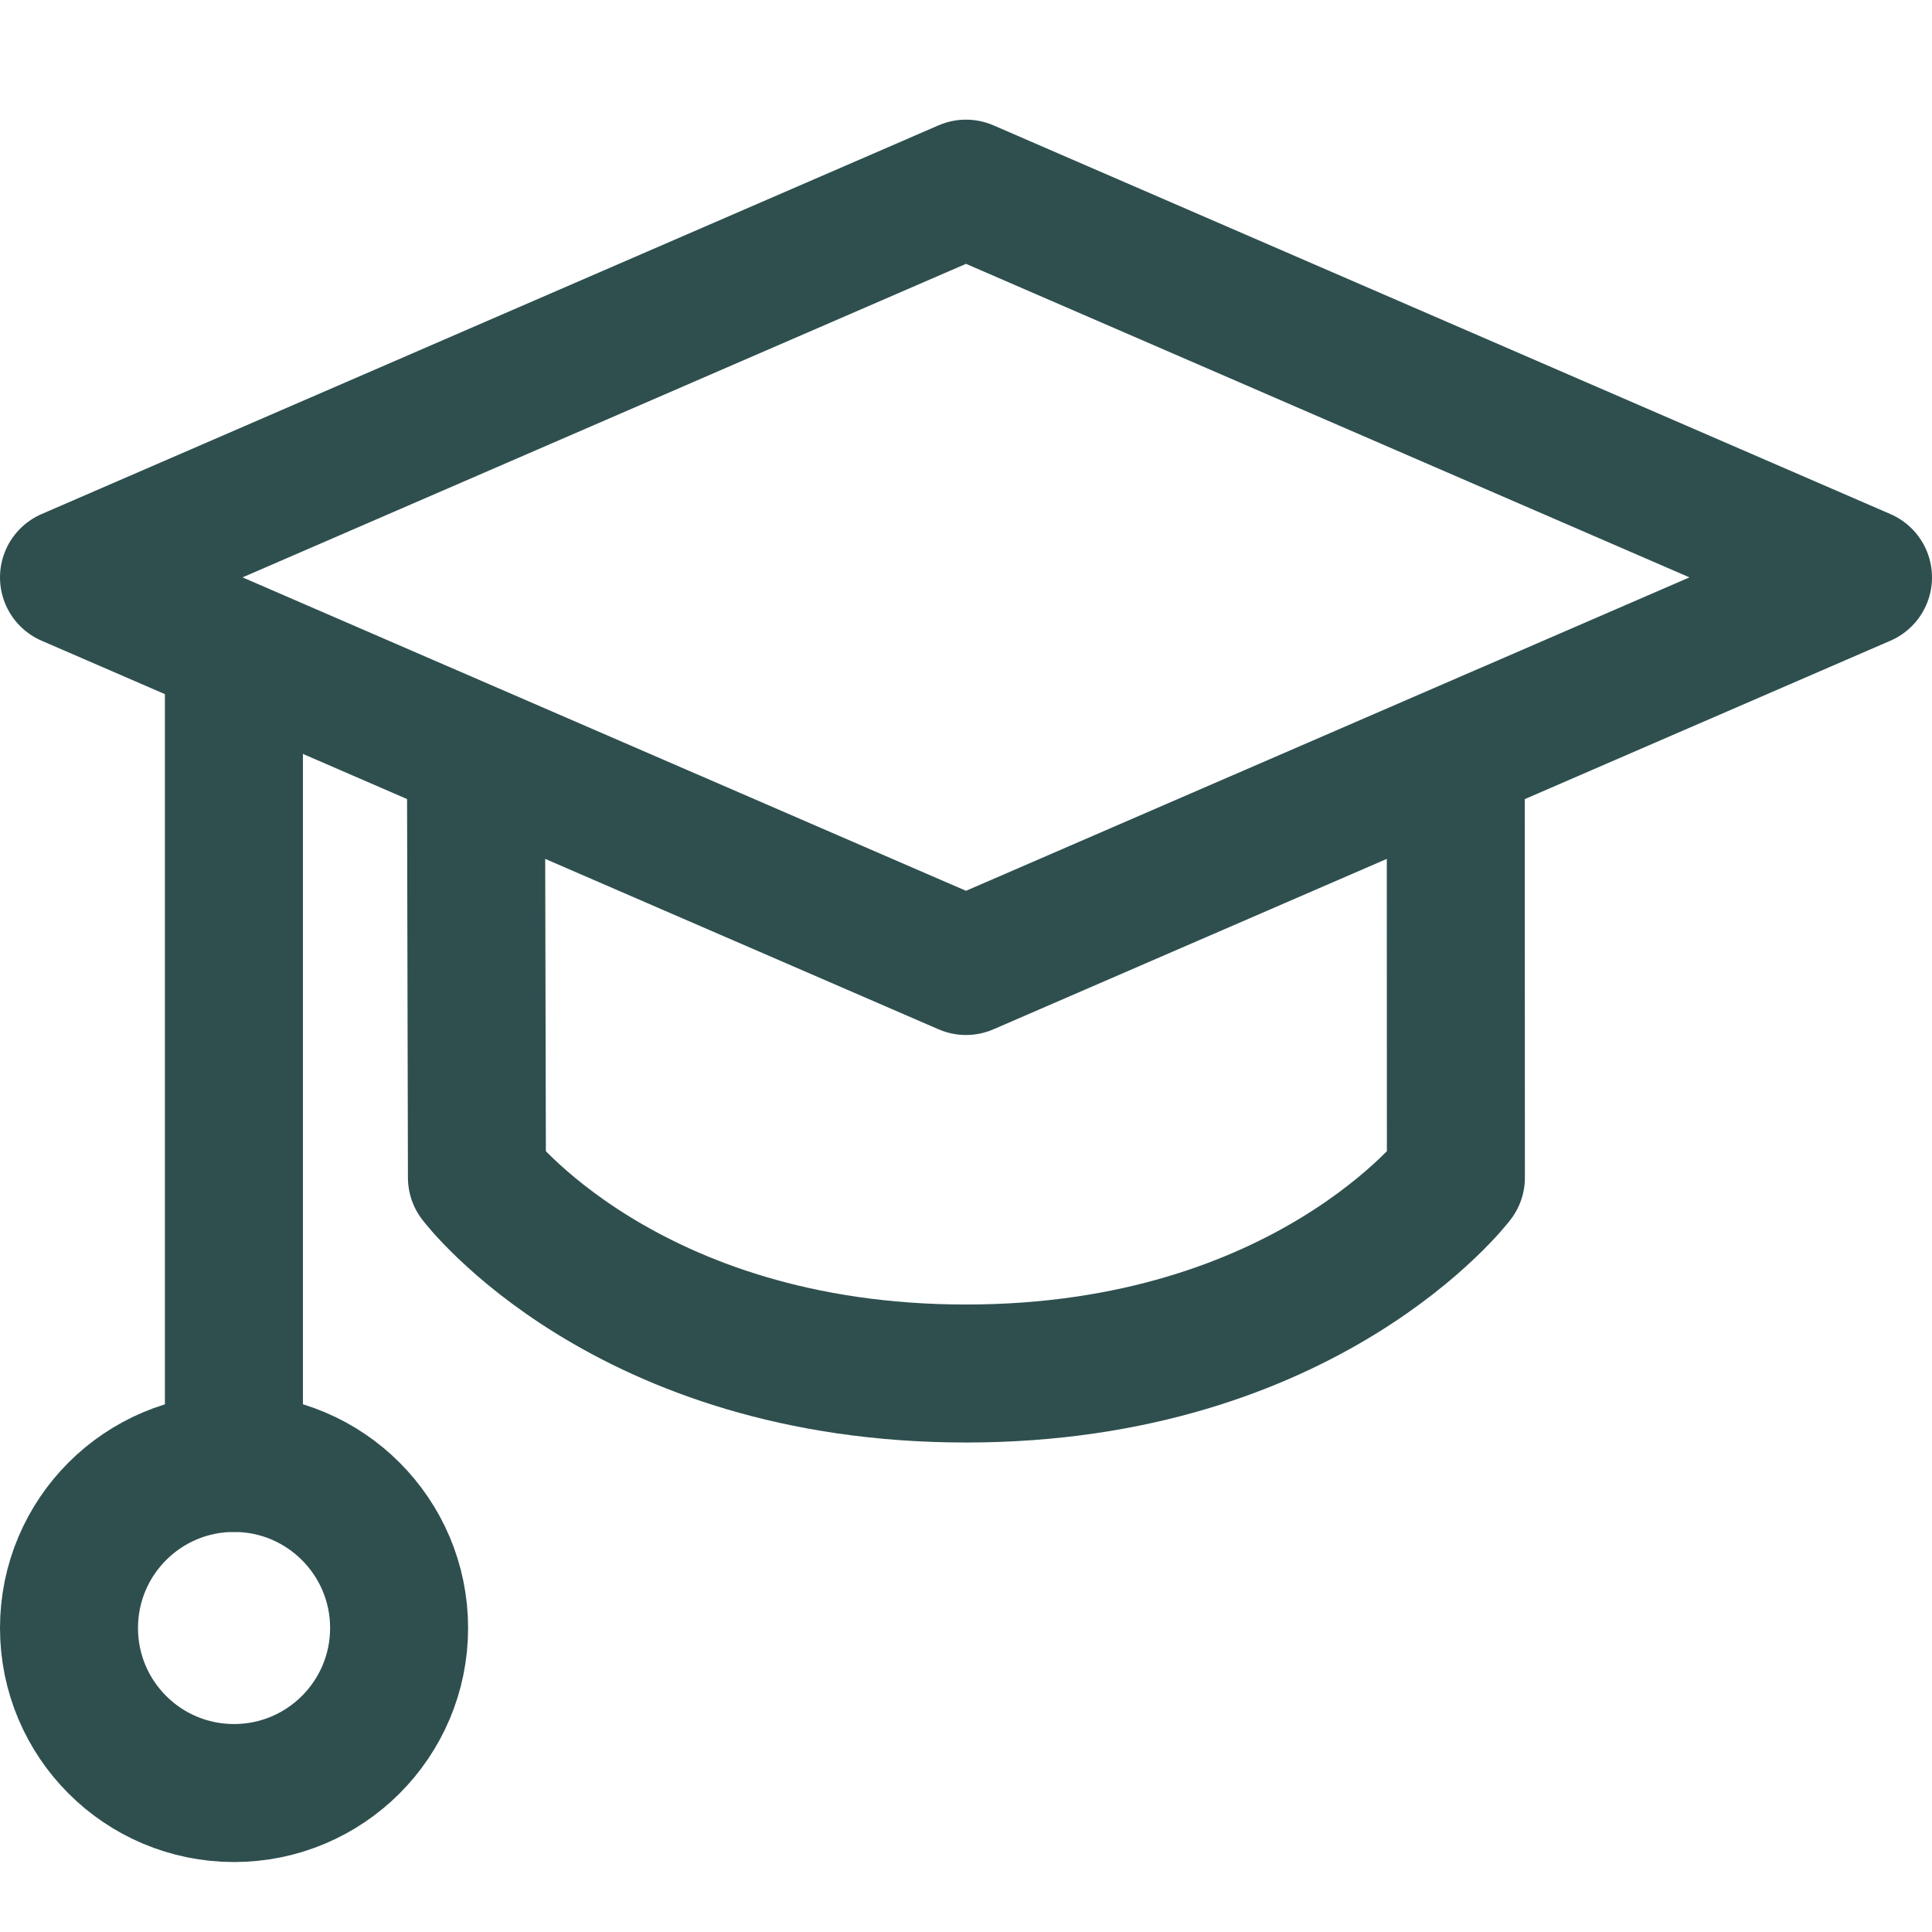 <svg width="14" height="14" viewBox="0 0 14 14" fill="none" xmlns="http://www.w3.org/2000/svg">
<g clip-path="url(#clip0_1222_30235)">
<path d="M7 1.367L13.5 4.184L7 7L0.5 4.184L7 1.367Z" stroke="#2F4F4F" stroke-linecap="round" stroke-linejoin="round"/>
<path d="M3.449 5.469L3.456 8.533C3.456 8.533 4.529 9.953 7 9.953C9.471 9.953 10.55 8.533 10.55 8.533L10.549 5.469" stroke="#2F4F4F" stroke-linecap="round" stroke-linejoin="round"/>
<path d="M1.695 10.601V4.711" stroke="#2F4F4F" stroke-linecap="round" stroke-linejoin="round"/>
<path d="M1.696 12.993C2.356 12.993 2.892 12.458 2.892 11.797C2.892 11.137 2.356 10.601 1.696 10.601C1.035 10.601 0.5 11.137 0.5 11.797C0.5 12.458 1.035 12.993 1.696 12.993Z" stroke="#2F4F4F" stroke-linecap="round" stroke-linejoin="round"/>
</g>
<defs>
<clipPath id="clip0_1222_30235">
<rect width="14" height="14" fill="white"/>
</clipPath>
</defs>
</svg>
